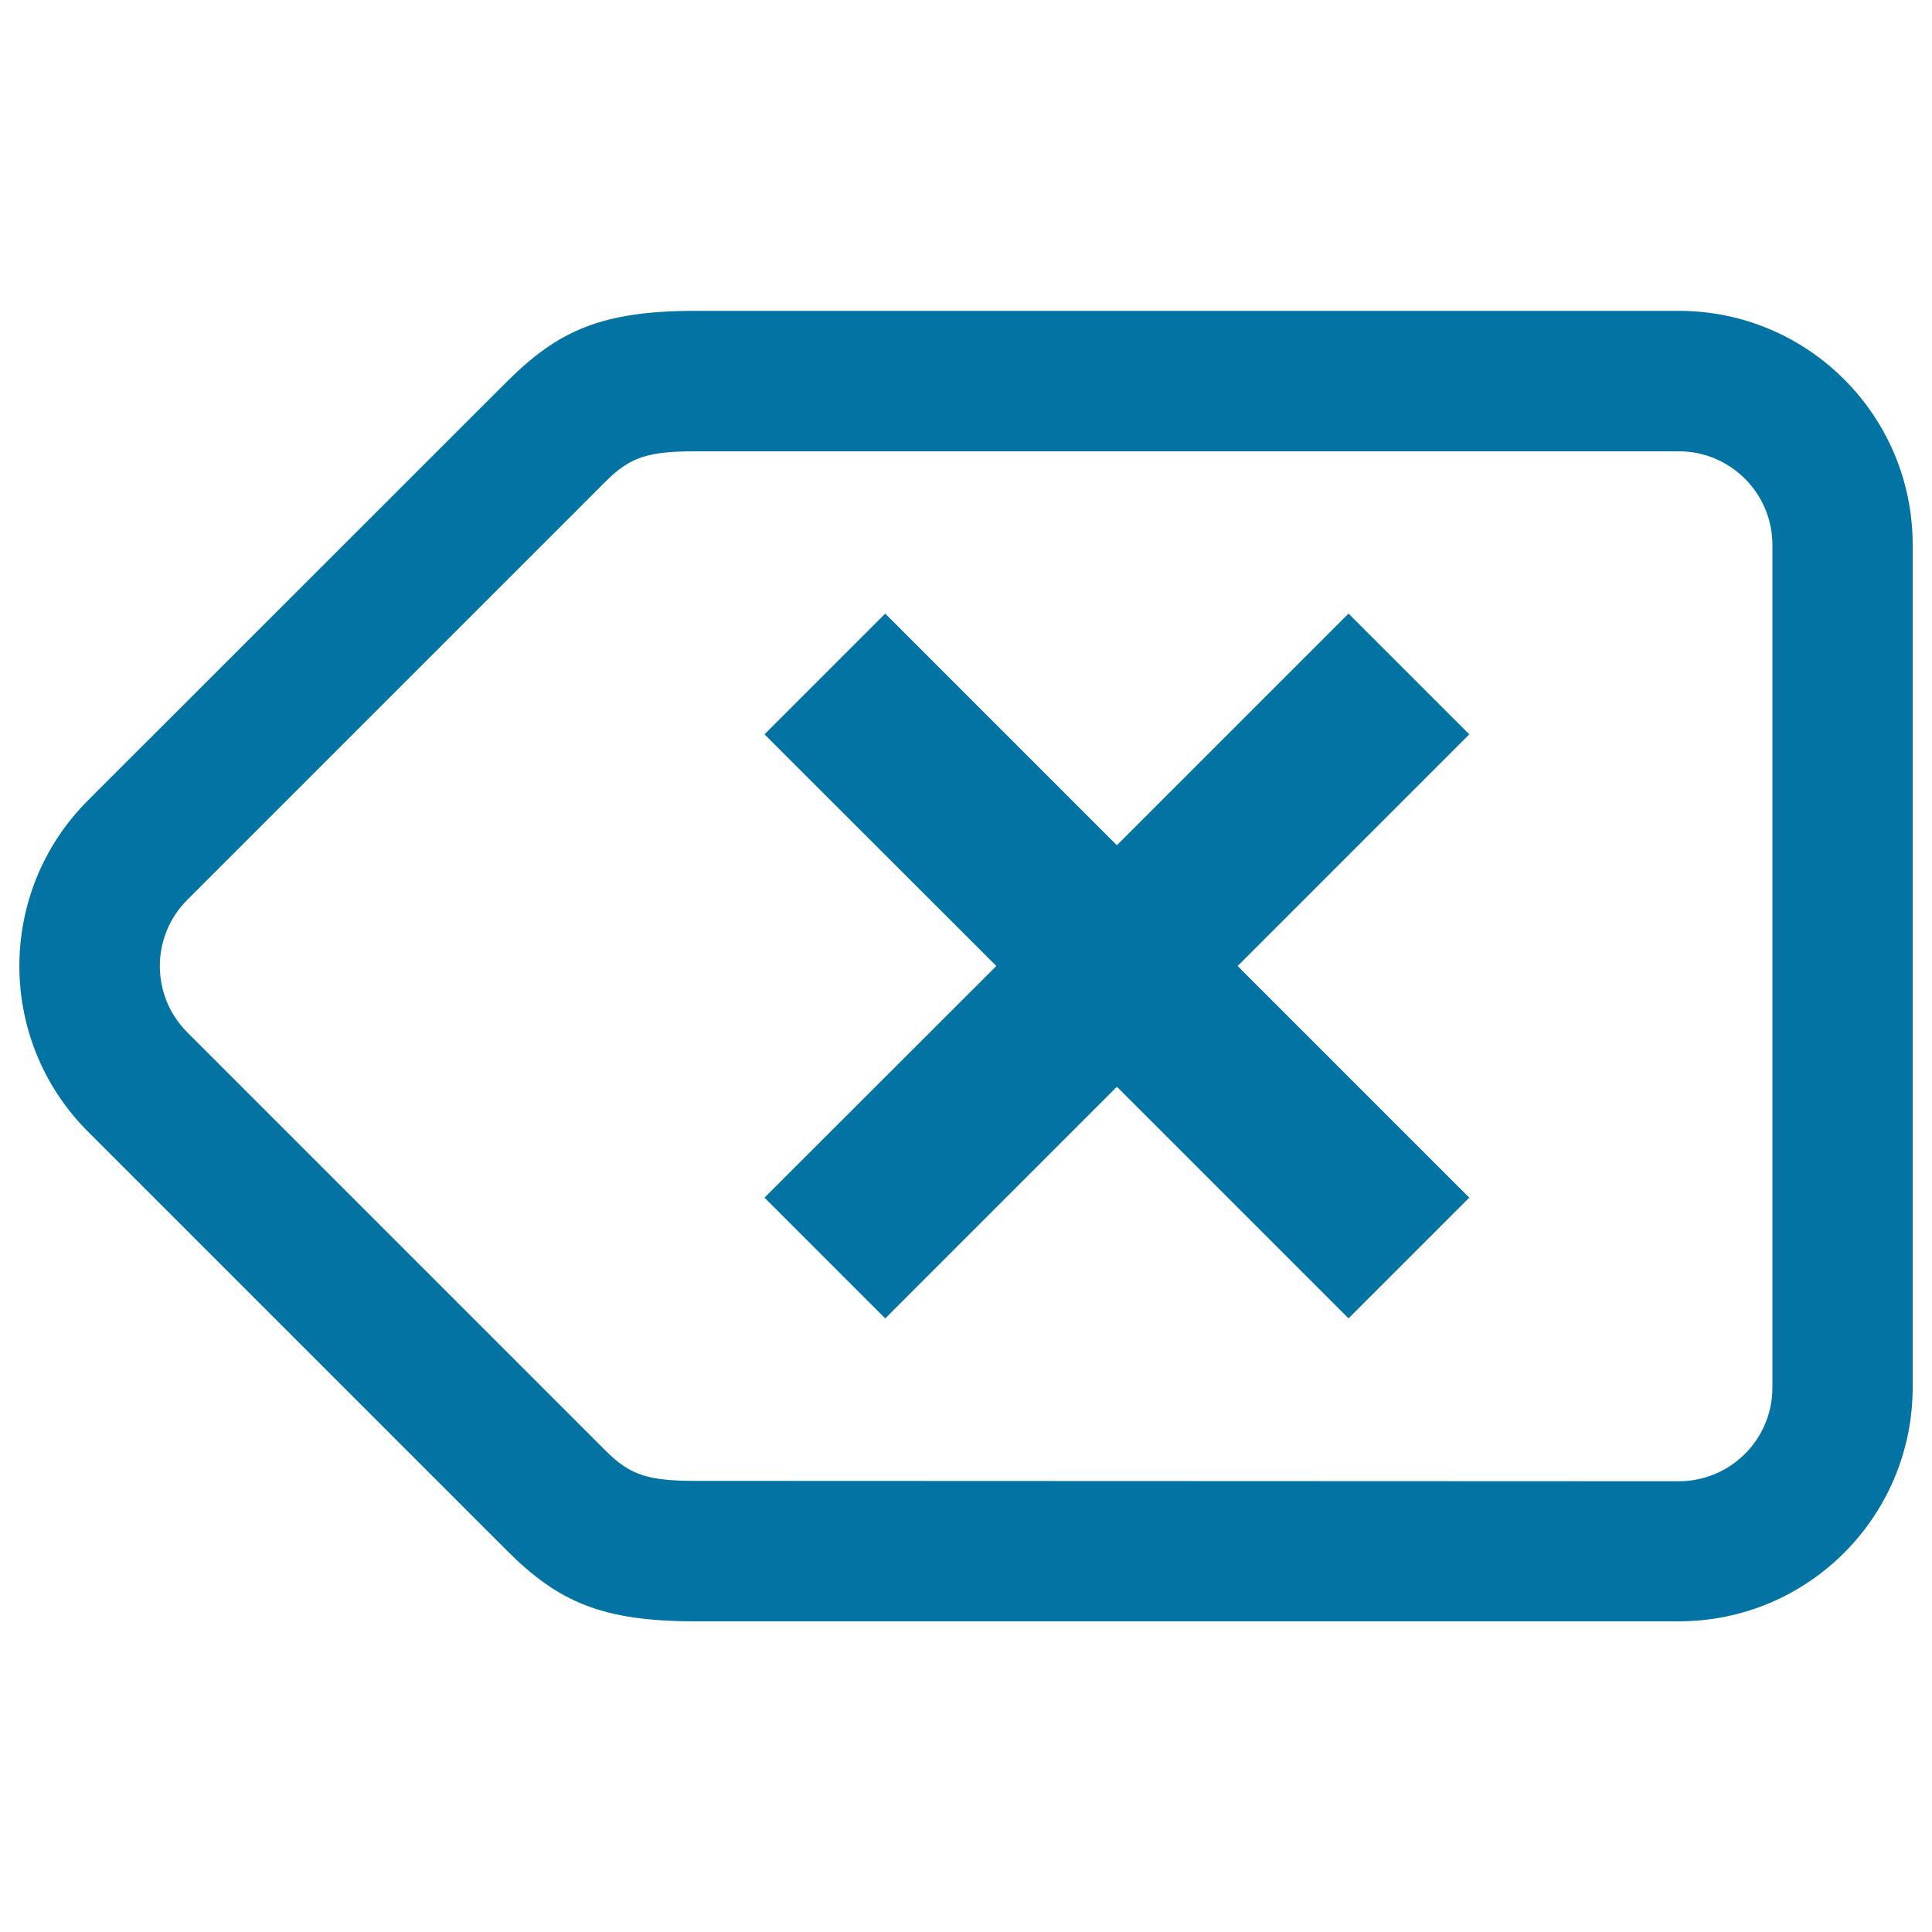<svg xmlns="http://www.w3.org/2000/svg" viewBox="0 0 1000 1000" style="fill:#0273a2">
<title>Horizontal SVG icon</title>
<path d="M760.5,619.9L640.6,500l119.9-119.9L698,317.6L578.1,437.5L458.2,317.6l-62.5,62.5L515.7,500L395.7,619.9l62.5,62.5l119.9-119.9L698,682.4L760.5,619.9z M45.5,585.7l216.8,216.8c26.7,26.7,49.3,36.7,97.8,36.7h508.8C935.8,839.2,990,785,990,718V282c0-66.9-54.2-121.1-121.1-121.1H360.1c-48.5,0-71,10-97.8,36.7L45.5,414.3C-1.8,461.7-1.8,538.3,45.5,585.7z M360.1,766.5c-24.2,0-33.8-2.8-46.4-15.4L96.9,534.3c-18.9-18.9-18.9-49.6,0-68.5l216.8-216.8c12.6-12.6,22.1-15.4,46.4-15.4h508.8c26.8,0,48.5,21.7,48.5,48.5v436.1c0,26.8-21.7,48.5-48.5,48.5L360.1,766.5z"/>
</svg>